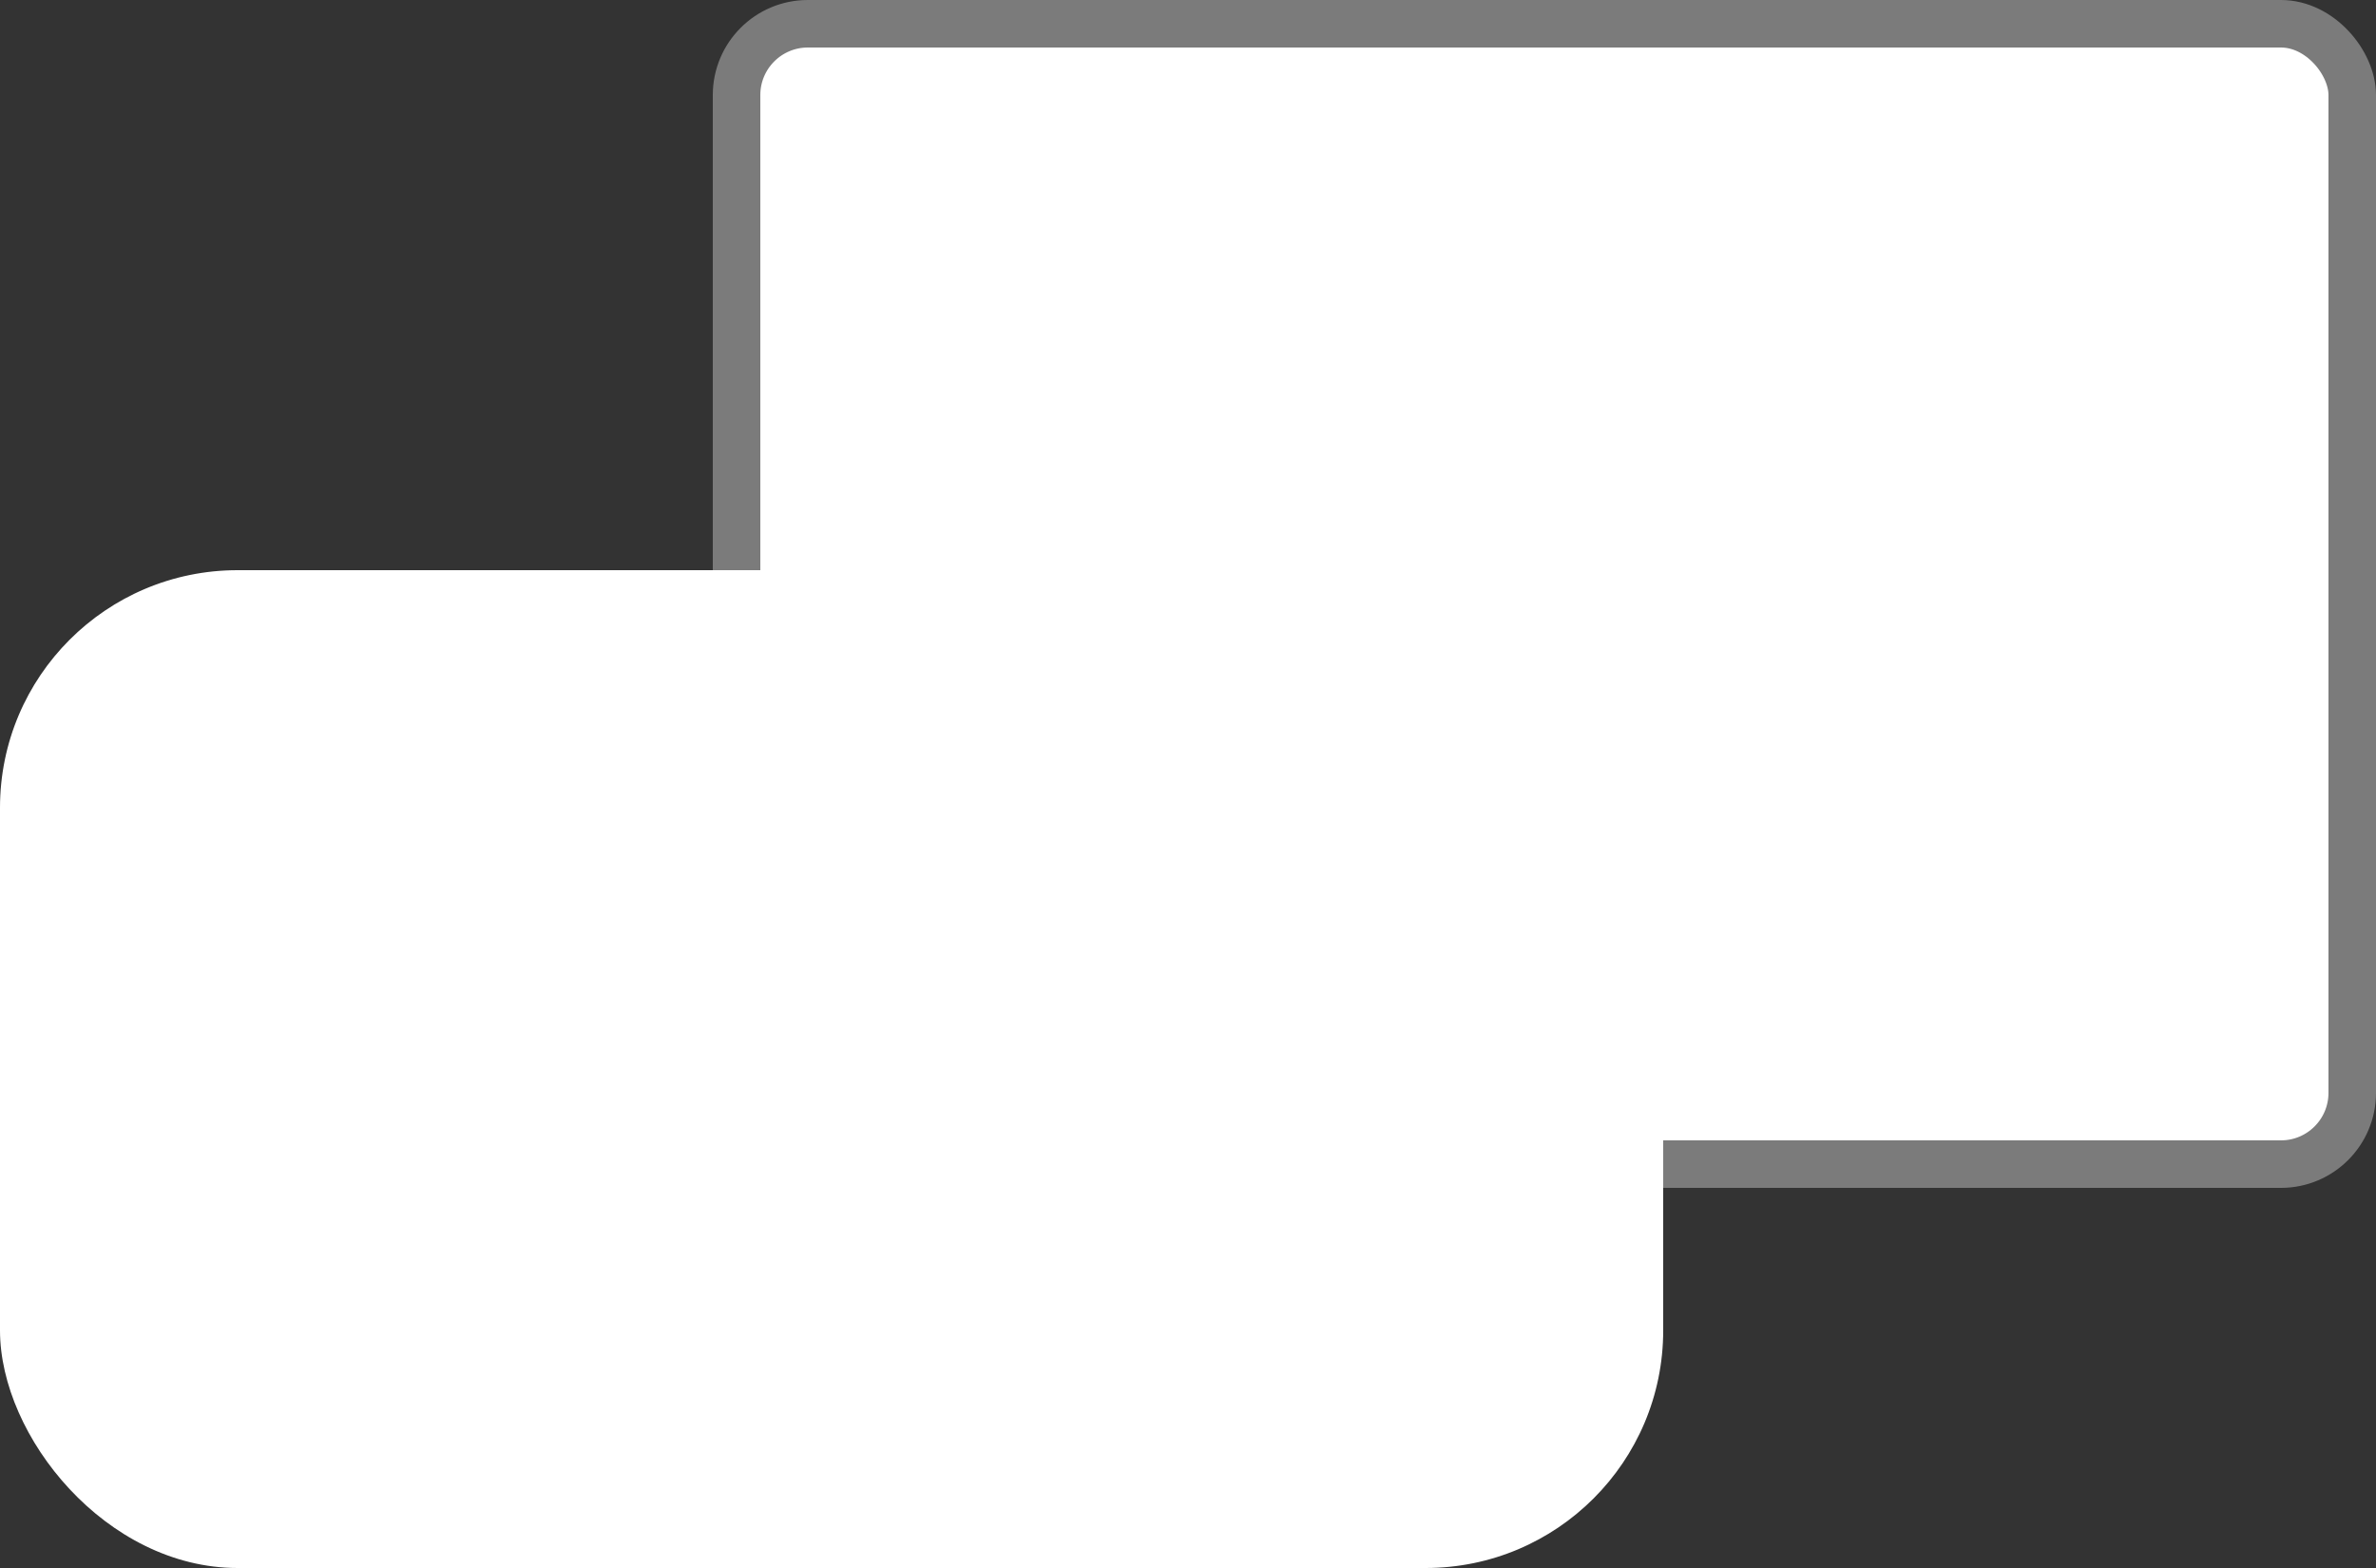 <?xml version="1.0" encoding="UTF-8"?> <svg xmlns="http://www.w3.org/2000/svg" width="50" height="33" viewBox="0 0 50 33" fill="none"><rect x="0" y="0" width="50" height="33" fill="#333333" stroke="none"/> <rect x="15.5" y="0.5" width="34" height="24" rx="1.5" fill="white" stroke="#7B7B7B"></rect> <rect y="12" width="35" height="21" rx="5" fill="white"></rect> <path d="M4.408 28H3.288V20.016H1.176V19.216C1.528 19.216 1.784 19.216 1.944 19.216C2.115 19.205 2.301 19.184 2.504 19.152C2.717 19.109 2.867 19.051 2.952 18.976C3.048 18.901 3.139 18.795 3.224 18.656C3.32 18.517 3.384 18.347 3.416 18.144C3.448 17.941 3.469 17.685 3.48 17.376H4.408V28ZM7.85 22.848V22.032C8.938 22.032 9.685 21.867 10.09 21.536C10.506 21.205 10.714 20.704 10.714 20.032C10.714 19.371 10.522 18.859 10.138 18.496C9.765 18.123 9.258 17.936 8.618 17.936C7.967 17.936 7.445 18.16 7.05 18.608C6.655 19.056 6.458 19.664 6.458 20.432H5.418C5.418 19.408 5.711 18.587 6.298 17.968C6.885 17.339 7.674 17.024 8.666 17.024C9.562 17.024 10.309 17.296 10.906 17.84C11.503 18.373 11.802 19.093 11.802 20C11.802 21.205 11.167 21.989 9.898 22.352C10.559 22.48 11.092 22.784 11.498 23.264C11.903 23.733 12.106 24.315 12.106 25.008C12.106 26.043 11.78 26.864 11.13 27.472C10.479 28.069 9.621 28.368 8.554 28.368C7.562 28.368 6.762 28.053 6.154 27.424C5.546 26.795 5.242 25.947 5.242 24.88H6.33C6.33 25.701 6.533 26.336 6.938 26.784C7.354 27.221 7.909 27.44 8.602 27.44C9.306 27.44 9.877 27.227 10.314 26.8C10.751 26.363 10.97 25.76 10.97 24.992C10.97 24.256 10.725 23.717 10.234 23.376C9.754 23.024 8.959 22.848 7.85 22.848ZM12.934 25.264H14.07C14.113 25.915 14.321 26.443 14.694 26.848C15.068 27.243 15.601 27.44 16.294 27.44C17.041 27.44 17.622 27.189 18.038 26.688C18.454 26.176 18.662 25.488 18.662 24.624C18.662 23.845 18.47 23.243 18.086 22.816C17.702 22.379 17.164 22.16 16.47 22.16C15.926 22.16 15.462 22.288 15.078 22.544C14.705 22.8 14.385 23.227 14.118 23.824H12.966L13.19 17.376H19.398V18.336H14.198L14.038 22.752C14.625 21.739 15.51 21.232 16.694 21.232C17.622 21.232 18.369 21.531 18.934 22.128C19.5 22.715 19.782 23.531 19.782 24.576C19.782 25.717 19.457 26.635 18.806 27.328C18.166 28.021 17.329 28.368 16.294 28.368C15.366 28.368 14.582 28.08 13.942 27.504C13.313 26.917 12.977 26.171 12.934 25.264ZM29.182 28H28.174V21.424L25.486 28H24.366L21.662 21.44V28H20.654V20.128H22.238L24.942 26.784L27.646 20.128H29.182V28ZM33.494 22.512H30.054C30.065 21.989 30.182 21.547 30.406 21.184C30.63 20.821 31.062 20.432 31.702 20.016C32.193 19.696 32.518 19.451 32.678 19.28C32.849 19.099 32.934 18.853 32.934 18.544C32.934 17.861 32.561 17.52 31.814 17.52C31.409 17.52 31.116 17.632 30.934 17.856C30.764 18.069 30.673 18.416 30.662 18.896H30.134C30.134 18.288 30.284 17.824 30.582 17.504C30.881 17.184 31.302 17.024 31.846 17.024C32.326 17.024 32.716 17.152 33.014 17.408C33.324 17.664 33.478 18.043 33.478 18.544C33.478 18.832 33.409 19.088 33.27 19.312C33.142 19.536 32.993 19.717 32.822 19.856C32.652 19.984 32.364 20.181 31.958 20.448C31.521 20.747 31.206 21.003 31.014 21.216C30.833 21.429 30.726 21.701 30.694 22.032H33.494V22.512Z" fill="white"></path> </svg> 